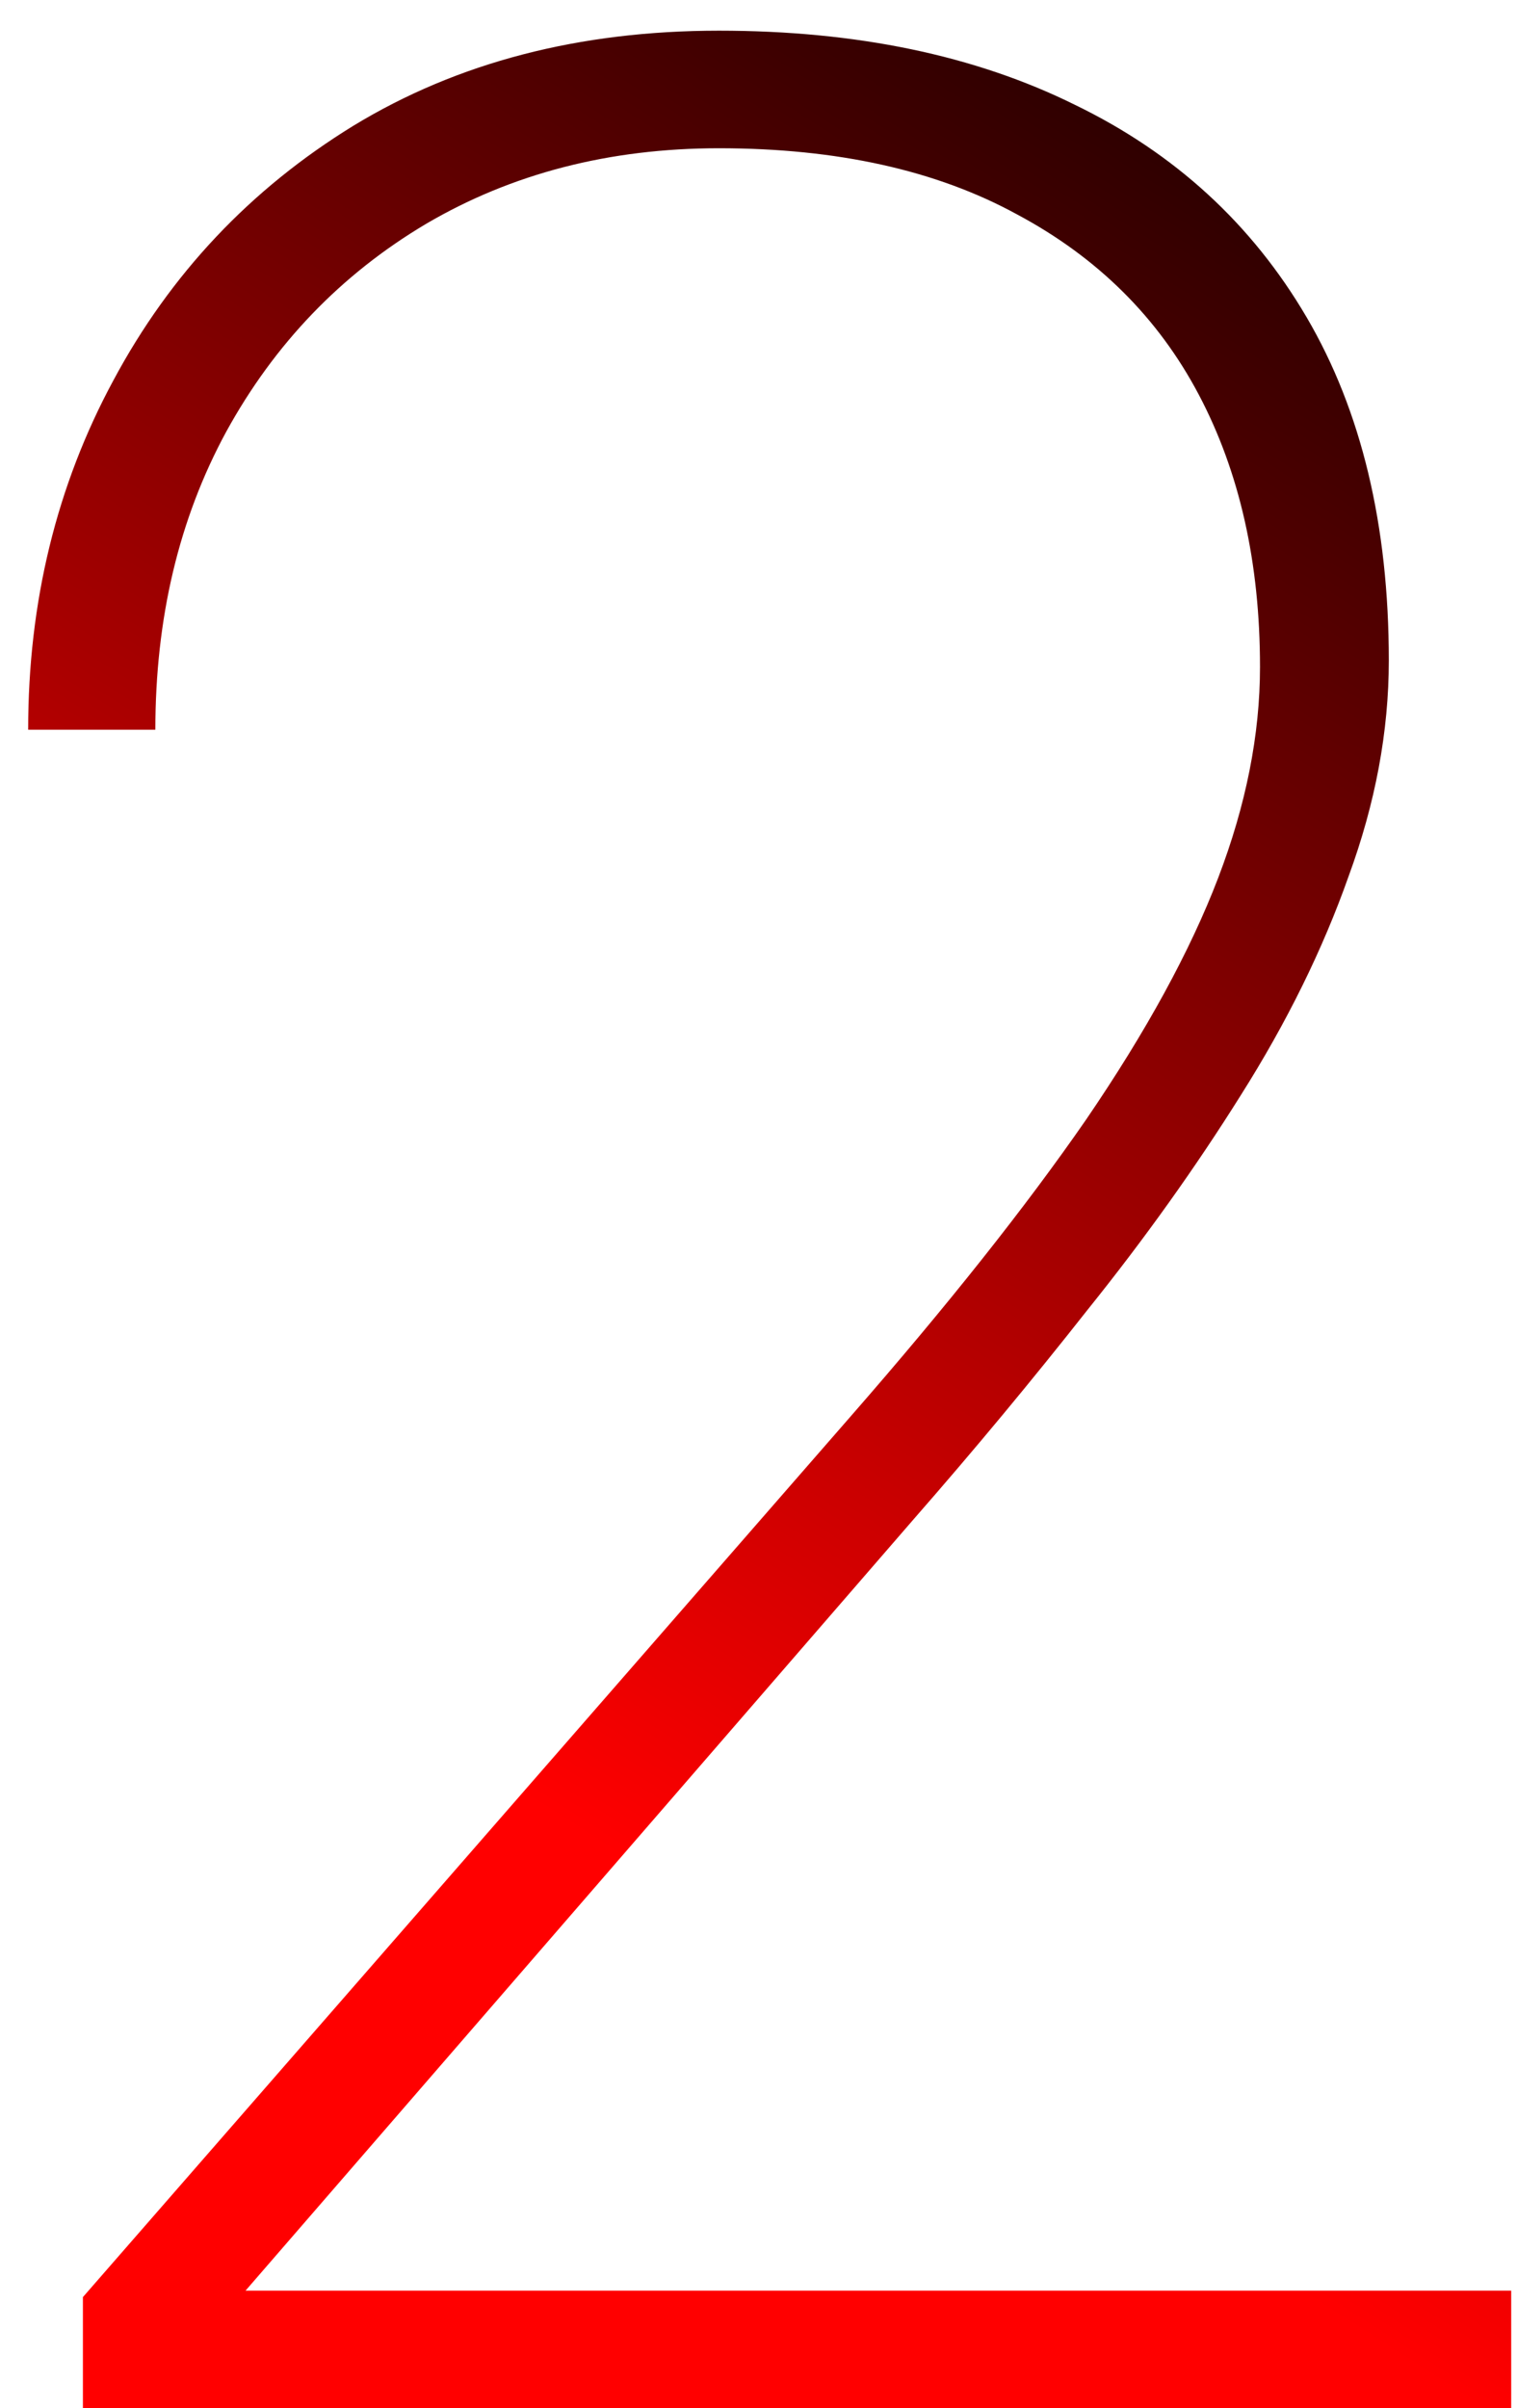 <svg width="46" height="73" viewBox="0 0 46 73" fill="none" xmlns="http://www.w3.org/2000/svg">
<path d="M45.824 69.436V73H2.514V69.631L25.805 42.922C28.734 39.569 31.111 36.574 32.934 33.938C34.757 31.268 36.091 28.827 36.938 26.613C37.784 24.4 38.207 22.268 38.207 20.217C38.207 17.059 37.589 14.309 36.352 11.965C35.115 9.621 33.275 7.798 30.834 6.496C28.393 5.161 25.381 4.494 21.801 4.494C18.48 4.494 15.518 5.259 12.914 6.789C10.342 8.319 8.324 10.419 6.859 13.088C5.427 15.725 4.711 18.736 4.711 22.121H0.854C0.854 18.247 1.716 14.716 3.441 11.525C5.167 8.303 7.592 5.731 10.717 3.811C13.874 1.89 17.569 0.93 21.801 0.93C25.967 0.93 29.564 1.678 32.592 3.176C35.619 4.641 37.963 6.789 39.623 9.621C41.283 12.453 42.113 15.92 42.113 20.021C42.113 22.17 41.706 24.351 40.893 26.564C40.111 28.778 39.021 30.991 37.621 33.205C36.254 35.386 34.708 37.551 32.982 39.699C31.29 41.848 29.532 43.964 27.709 46.047L7.445 69.436H45.824Z" fill="url(#paint0_linear_357_125)"/>
<defs>
<linearGradient id="paint0_linear_357_125" x1="50.75" y1="0.541" x2="16.116" y2="54.595" gradientUnits="userSpaceOnUse">
<stop/>
<stop offset="1" stop-color="#FF0000"/>
</linearGradient>
</defs>
</svg>
